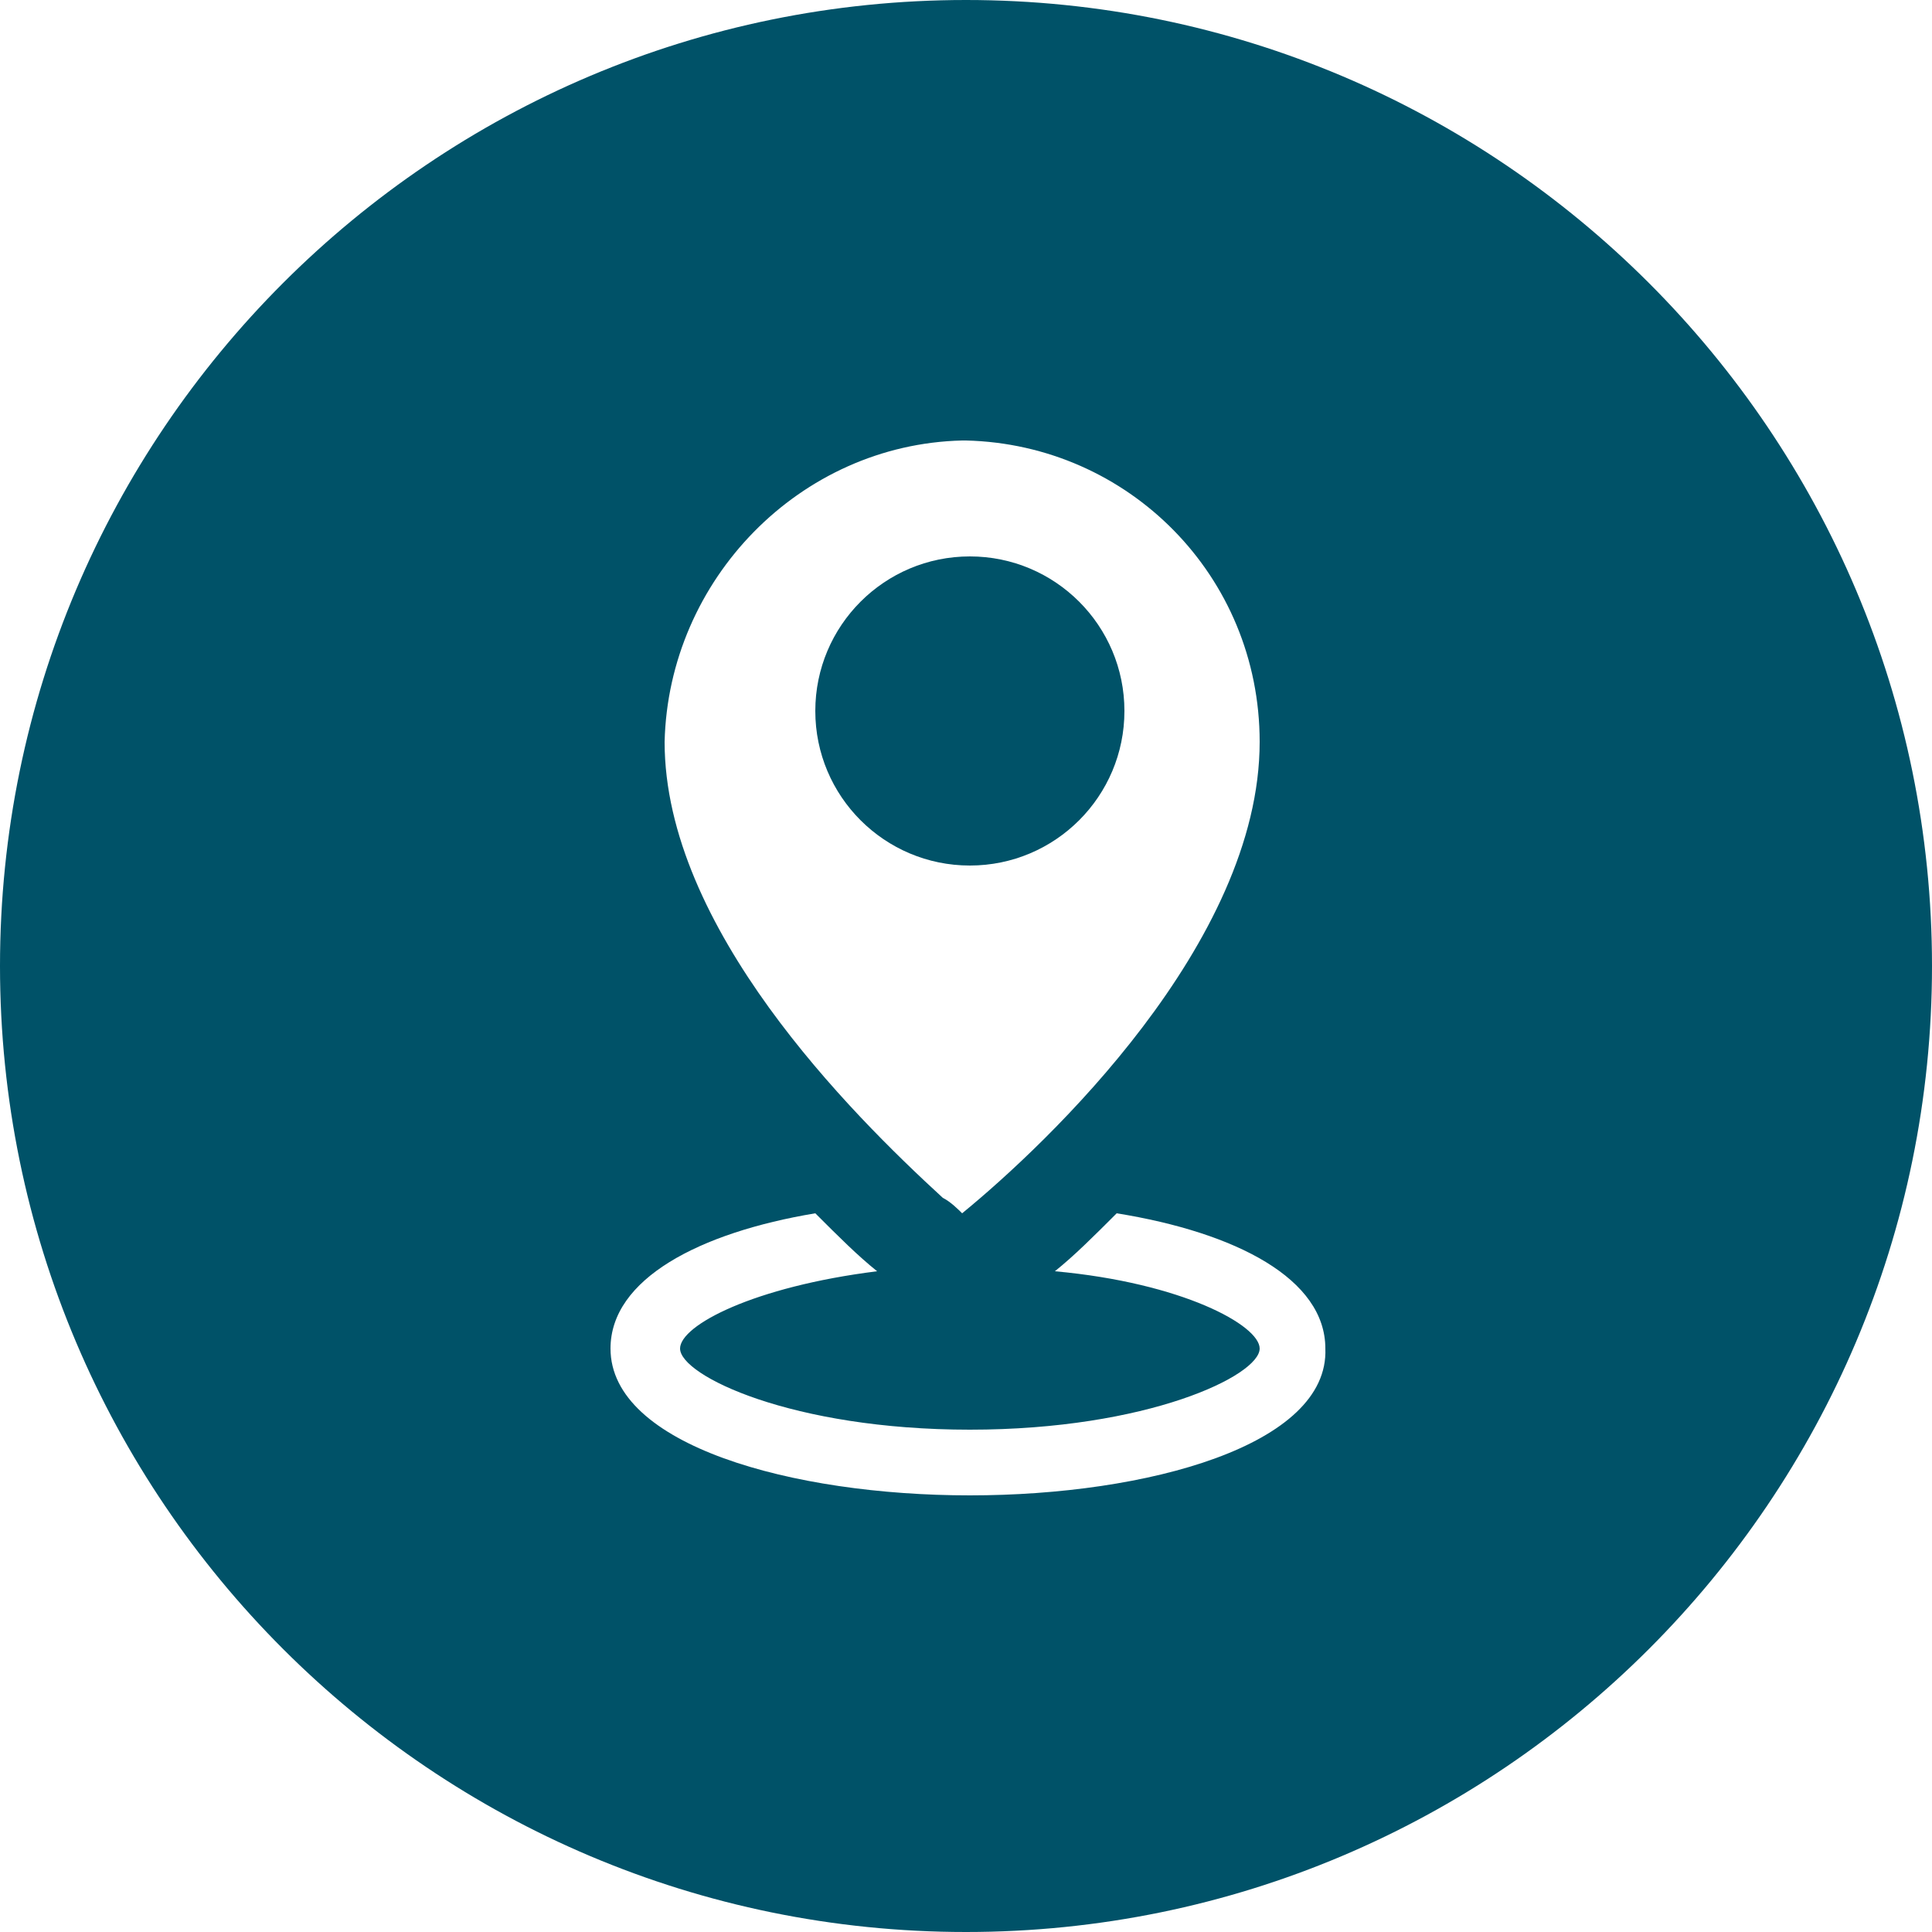 <?xml version="1.0" encoding="utf-8"?>
<!-- Generator: Adobe Illustrator 24.0.1, SVG Export Plug-In . SVG Version: 6.00 Build 0)  -->
<svg version="1.1" id="Layer_1" xmlns="http://www.w3.org/2000/svg" xmlns:xlink="http://www.w3.org/1999/xlink" x="0px" y="0px"
	 viewBox="0 0 50 50" style="enable-background:new 0 0 50 50;" xml:space="preserve">
<style type="text/css">
	.st0{fill:#005268;}
</style>
<g>
	<g>
		<g>
			<circle class="st0" cx="25.1" cy="18.4" r="4"/>
			<path class="st0" d="M25,0C11.2,0,0,11.2,0,25s11.2,25,25,25s25-11.2,25-25S38.8,0,25,0z M24.9,11.4C25,11.4,25,11.4,24.9,11.4
				c0.1,0,0.1,0,0.1,0c4.2,0.1,7.6,3.5,7.6,7.8c0,5.2-5.5,10.4-7.7,12.2c-0.1-0.1-0.3-0.3-0.5-0.4l0,0c-2.4-2.2-7.2-7-7.2-11.8
				C17.3,15,20.7,11.5,24.9,11.4z M25.1,38.7c-4.6,0-9.3-1.3-9.3-3.8c0-1.8,2.3-3,5.3-3.5c0.6,0.6,1.1,1.1,1.6,1.5
				c-3.2,0.4-5.1,1.4-5.1,2c0,0.7,2.9,2.1,7.5,2.1s7.5-1.4,7.5-2.1c0-0.6-2-1.7-5.3-2c0.5-0.4,1-0.9,1.6-1.5
				c3.1,0.5,5.4,1.7,5.4,3.5C34.4,37.4,29.7,38.7,25.1,38.7z"/>
		</g>
	</g>
</g>
</svg>
